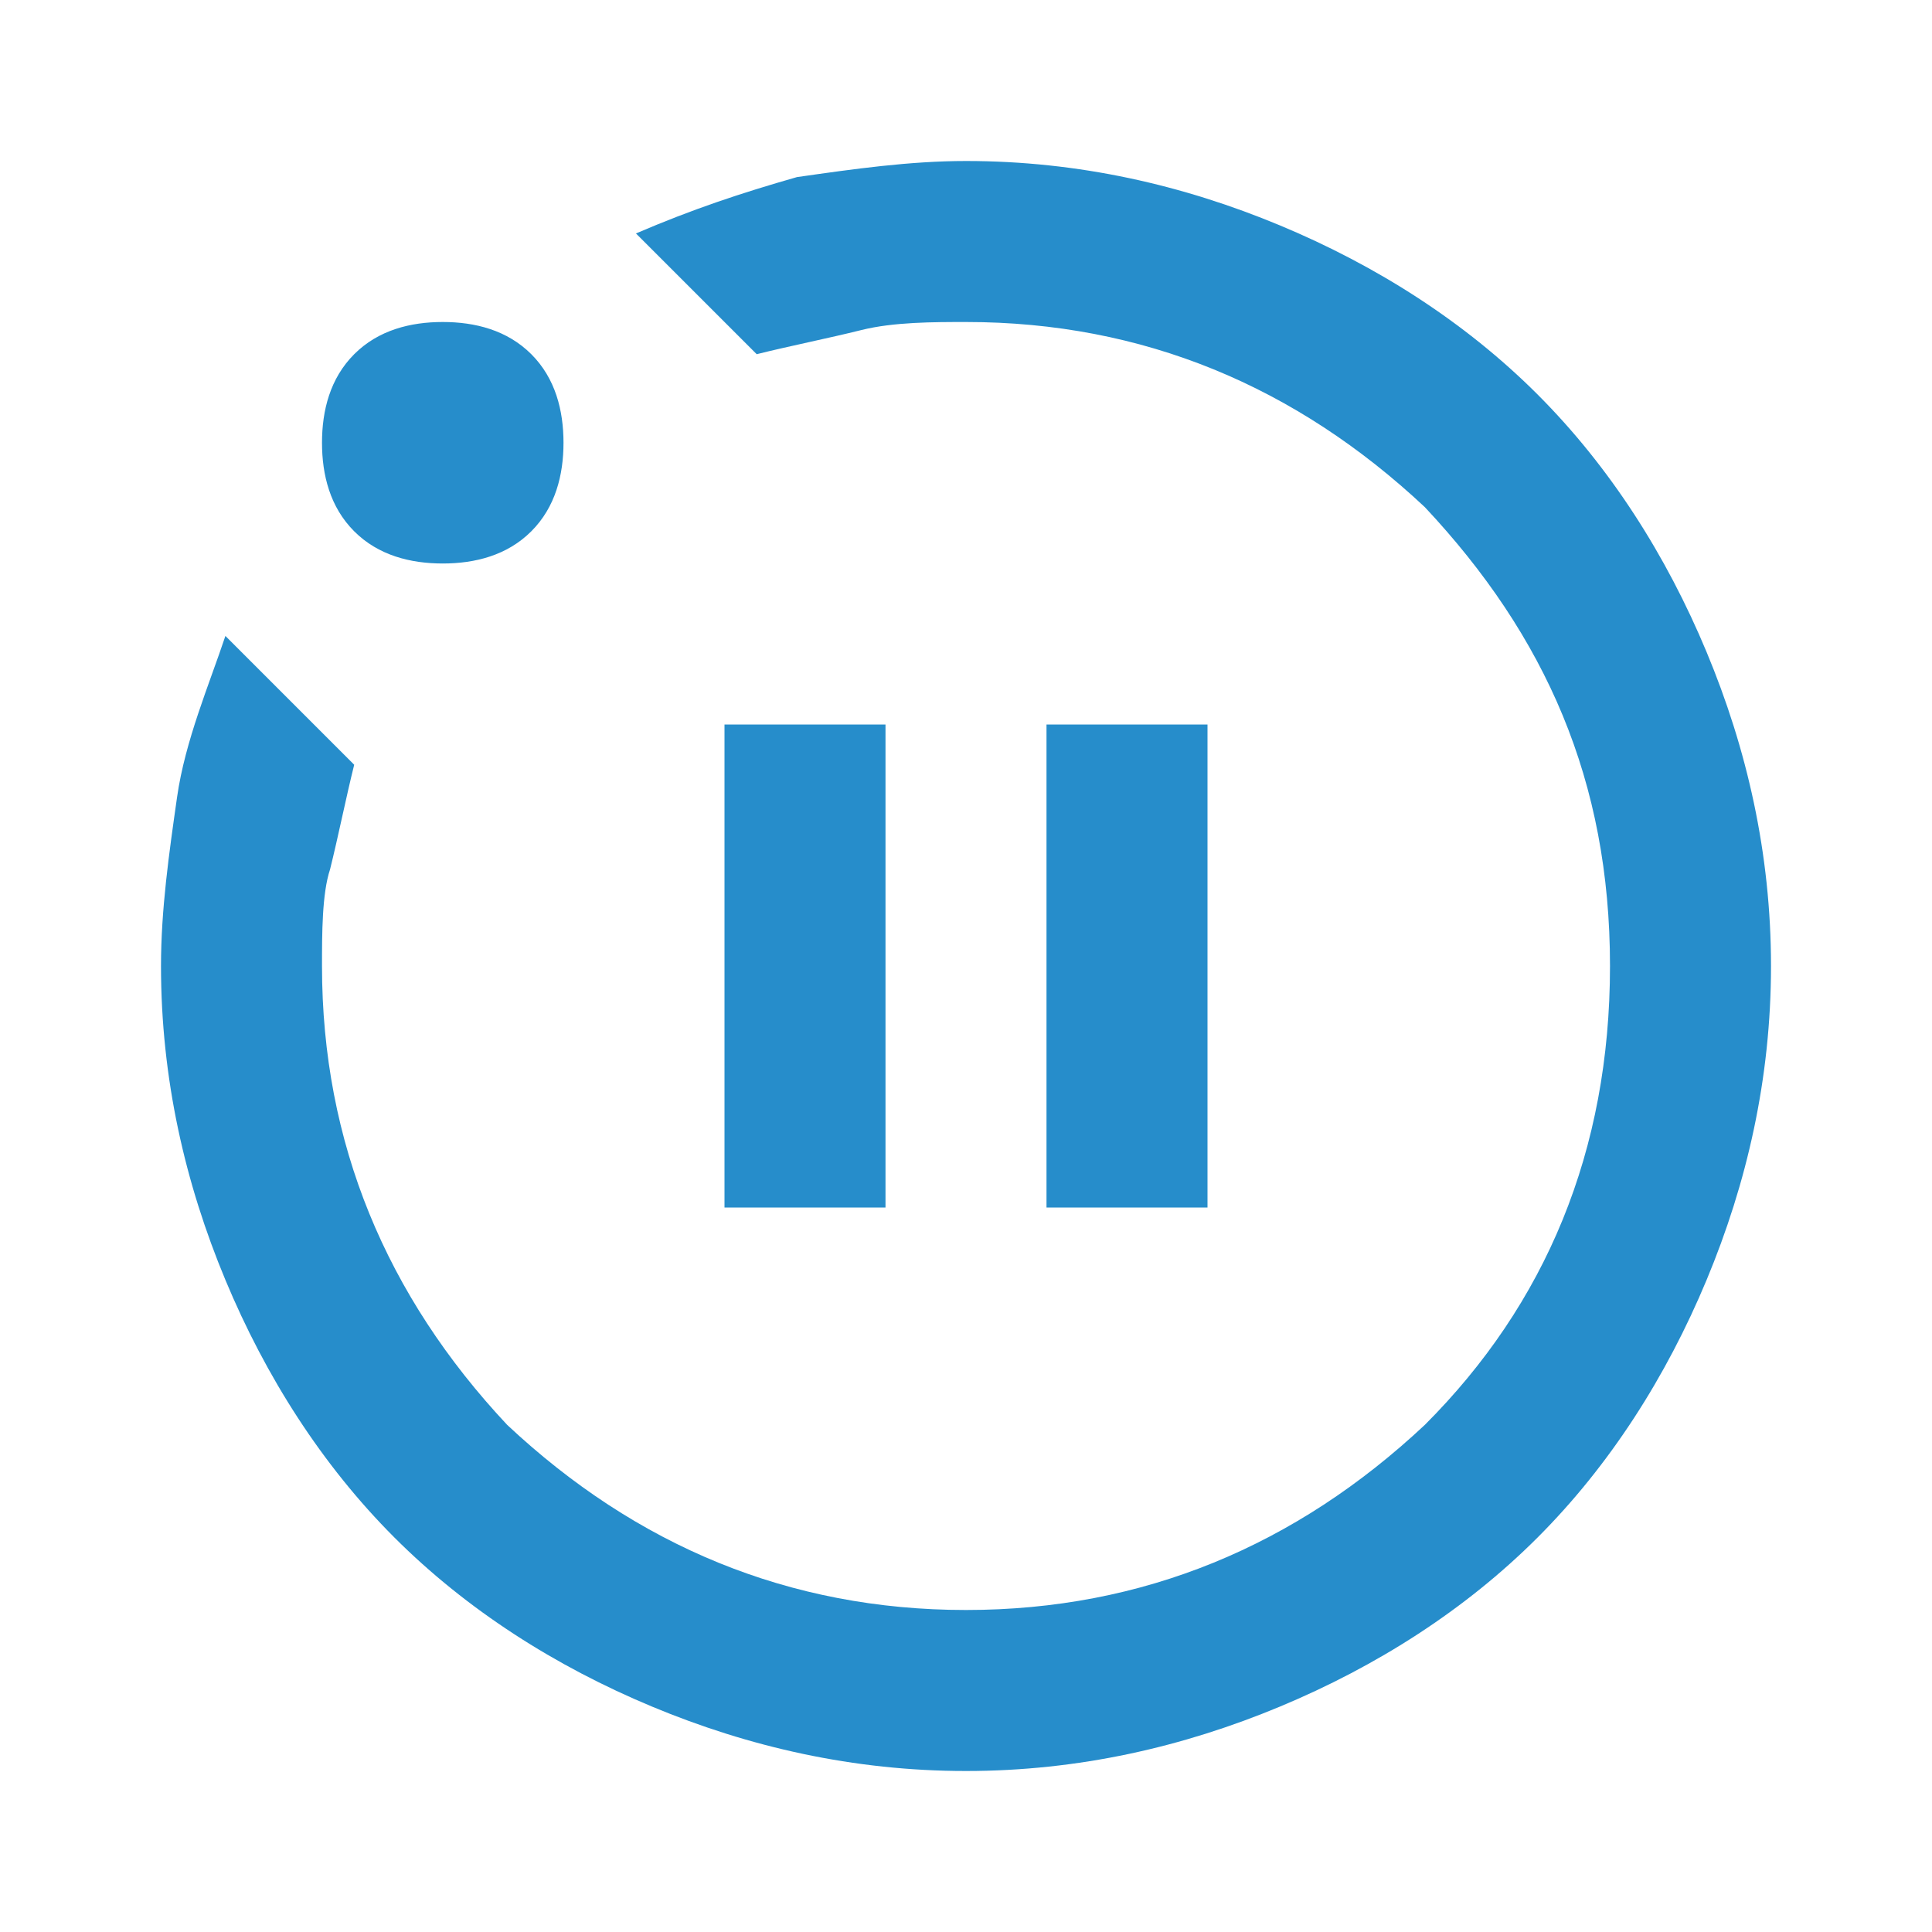 <?xml version="1.0" encoding="utf-8"?>
<!-- Generator: Adobe Illustrator 27.0.0, SVG Export Plug-In . SVG Version: 6.00 Build 0)  -->
<svg version="1.1" id="圖層_1" xmlns="http://www.w3.org/2000/svg" xmlns:xlink="http://www.w3.org/1999/xlink" x="0px" y="0px"
	 viewBox="0 0 24 24" style="enable-background:new 0 0 24 24;" xml:space="preserve">
<style type="text/css">
	.st0{fill:#268DCB;}
</style>
<path class="st0" d="M9,15h2V9H9V15z M13,15h2V9h-2V15z M12,22c-1.4,0-2.7-0.3-3.9-0.8S5.8,20,4.9,19.1c-0.9-0.9-1.6-2-2.1-3.2
	S2,13.4,2,12c0-0.7,0.1-1.4,0.2-2.1c0.1-0.7,0.4-1.4,0.6-2l1.6,1.6c-0.1,0.4-0.2,0.9-0.3,1.3C4,11.1,4,11.6,4,12
	c0,2.2,0.8,4.1,2.3,5.7C7.9,19.2,9.8,20,12,20s4.1-0.8,5.7-2.3c1.5-1.5,2.3-3.4,2.3-5.7s-0.8-4.1-2.3-5.7C16.1,4.8,14.2,4,12,4
	c-0.4,0-0.9,0-1.3,0.1S9.8,4.3,9.4,4.4L7.9,2.9c0.7-0.3,1.3-0.5,2-0.7C10.6,2.1,11.3,2,12,2c1.4,0,2.7,0.3,3.9,0.8s2.3,1.2,3.2,2.1
	s1.6,2,2.1,3.2C21.7,9.3,22,10.6,22,12s-0.3,2.7-0.8,3.9c-0.5,1.2-1.2,2.3-2.1,3.2c-0.9,0.9-2,1.6-3.2,2.1S13.4,22,12,22z M5.5,7
	C5.1,7,4.7,6.9,4.4,6.6C4.1,6.3,4,5.9,4,5.5c0-0.4,0.1-0.8,0.4-1.1C4.7,4.1,5.1,4,5.5,4c0.4,0,0.8,0.1,1.1,0.4C6.9,4.7,7,5.1,7,5.5
	c0,0.4-0.1,0.8-0.4,1.1C6.3,6.9,5.9,7,5.5,7z"/>
</svg>
